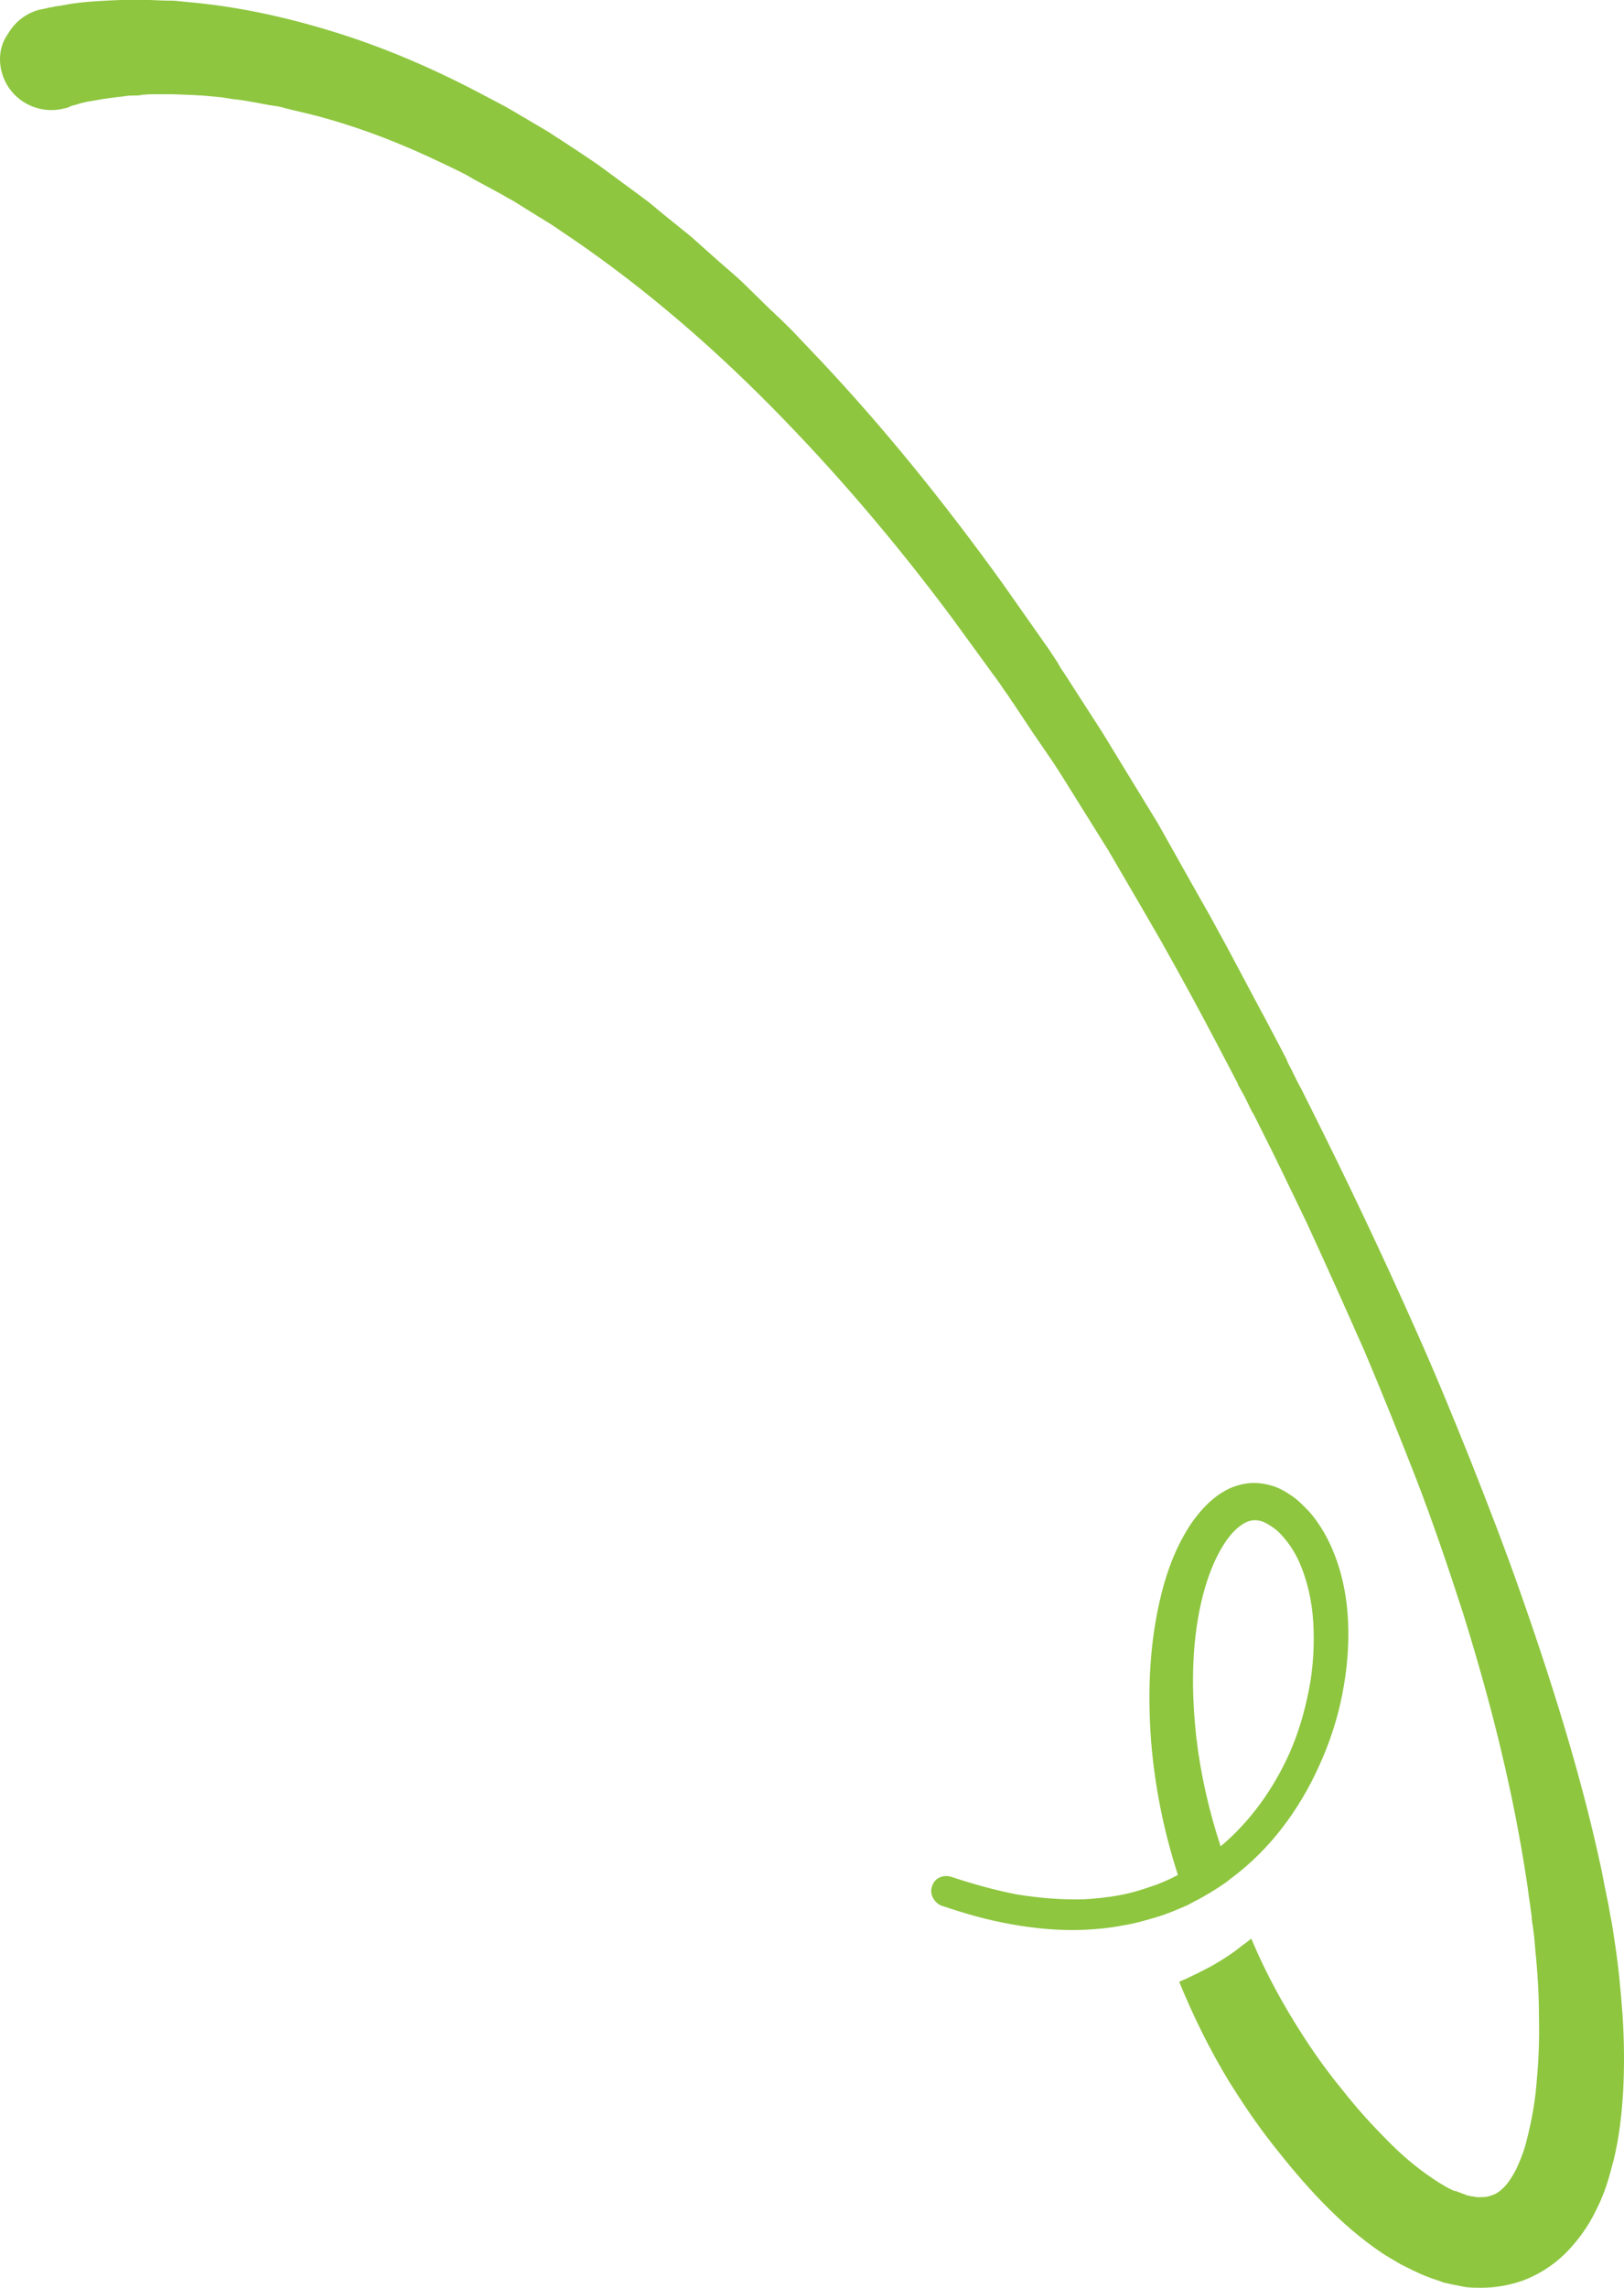 <?xml version="1.0" encoding="UTF-8"?> <svg xmlns="http://www.w3.org/2000/svg" width="218" height="307" viewBox="0 0 218 307" fill="none"><path d="M0.241 9.714C1.054 12.734 3.818 14.774 6.908 14.774C7.477 14.774 8.127 14.693 8.696 14.53H8.778L9.266 14.366L9.428 14.285L9.591 14.203C9.672 14.203 9.835 14.121 9.916 14.121L10.241 14.04C10.404 13.958 10.566 13.958 10.729 13.877L11.786 13.632L12.761 13.469C14.062 13.224 15.444 13.06 16.827 12.897C17.314 12.816 17.721 12.816 18.127 12.816C18.453 12.816 18.697 12.816 19.022 12.734L19.997 12.652C19.997 12.652 22.436 12.652 22.762 12.652H23.25L25.445 12.734C26.014 12.734 26.583 12.816 27.152 12.816L29.754 13.06C30.241 13.142 30.811 13.224 31.298 13.305C32.193 13.387 33.168 13.55 34.063 13.713L36.258 14.121L36.827 14.203C37.396 14.285 37.884 14.366 38.29 14.53C38.778 14.611 39.185 14.774 39.672 14.856C40.729 15.101 41.705 15.346 42.681 15.591C48.128 17.06 53.575 19.101 59.51 21.958L61.543 22.937L62.518 23.427L63.494 23.998L67.559 26.202C67.966 26.447 68.372 26.692 68.86 26.937C69.104 27.1 72.275 29.059 72.275 29.059C73.332 29.712 74.307 30.284 75.201 30.937C85.039 37.467 94.551 45.466 103.576 54.609C111.869 63.016 119.836 72.24 127.804 82.933L133.333 90.525C133.983 91.341 134.471 92.157 135.121 93.055C135.446 93.463 135.69 93.953 136.015 94.361L138.617 98.279L141.3 102.197C142.113 103.422 142.926 104.728 143.739 106.034L148.78 114.115L153.495 122.196L155.853 126.277L158.13 130.359C160.487 134.603 162.683 138.766 165.203 143.582C165.528 144.235 165.853 144.807 166.179 145.46V145.541L166.992 147.011C167.398 147.745 167.723 148.562 168.13 149.296C168.13 149.296 168.13 149.378 168.211 149.378C168.536 150.031 168.862 150.684 169.187 151.337C171.057 155.01 173.008 159.091 175.366 163.989C177.886 169.458 180.488 175.254 183.089 181.131C185.61 187.09 187.968 192.967 190.163 198.599C192.358 204.313 194.39 210.272 196.342 216.312C200.407 229.291 203.252 241.127 204.96 252.555C205.122 253.534 205.204 254.432 205.366 255.412C205.447 255.983 205.529 256.554 205.61 257.207C205.61 257.616 205.691 258.105 205.773 258.595C205.935 259.656 206.017 260.636 206.098 261.697C206.423 264.88 206.586 267.901 206.586 270.757C206.667 274.023 206.504 276.961 206.26 279.573C206.017 282.593 205.447 285.287 204.797 287.736C204.472 288.96 203.984 290.103 203.496 291.164C203.008 292.062 202.521 292.878 201.87 293.532C201.301 294.103 200.813 294.429 200.244 294.593C199.838 294.756 199.431 294.838 198.943 294.838C198.781 294.838 198.537 294.838 198.293 294.838C198.13 294.838 198.049 294.838 197.886 294.756C197.805 294.756 197.724 294.756 197.642 294.756L196.911 294.593L196.504 294.429C196.098 294.266 195.773 294.185 195.447 294.021H195.366H195.285C195.041 293.94 194.716 293.776 194.39 293.613C194.228 293.531 193.984 293.368 193.821 293.287L193.008 292.797C192.764 292.634 192.52 292.47 192.277 292.307C190.081 290.838 187.968 289.042 185.935 286.92C184.146 285.124 182.195 283.002 180.081 280.308C178.211 278.022 176.504 275.655 174.878 273.125C172.195 268.962 169.837 264.635 167.967 260.146C167.561 260.472 167.154 260.799 166.666 261.125C166.504 261.289 166.341 261.37 166.179 261.534C166.016 261.615 165.935 261.697 165.853 261.778C164.471 262.758 162.926 263.738 161.219 264.554L161.057 264.635C160.813 264.799 160.569 264.88 160.406 264.962C160.325 264.962 160.325 265.044 160.243 265.044C159.593 265.37 158.861 265.697 158.292 265.941C160.162 270.513 162.357 275.002 165.04 279.41C166.829 282.267 168.699 285.042 170.813 287.736C172.927 290.43 175.04 292.96 177.398 295.409C180.244 298.348 182.764 300.47 185.528 302.347C185.772 302.51 186.179 302.755 186.585 303L187.968 303.817L188.618 304.143C189.268 304.47 189.919 304.796 190.65 305.123C191.545 305.531 192.52 305.857 193.496 306.184L193.659 306.265L195.122 306.592C195.529 306.673 196.016 306.755 196.342 306.837L196.829 306.918C197.48 307 198.13 307 198.862 307C200.732 307 202.521 306.673 204.228 306.102C206.504 305.286 208.7 303.898 210.488 302.021C211.952 300.47 213.252 298.674 214.228 296.633C215.122 294.919 215.773 293.042 216.261 291.164C217.155 288.062 217.643 284.716 217.887 280.634C218.049 277.451 218.049 274.104 217.805 270.431C217.561 267.003 217.236 263.656 216.748 260.554C216.586 259.411 216.423 258.269 216.179 257.126C216.098 256.636 216.017 256.228 215.935 255.738C215.854 255.167 215.692 254.677 215.61 254.106C215.366 253.044 215.204 251.983 214.96 250.84C212.602 239.821 209.106 227.985 204.147 213.863C201.951 207.578 199.594 201.538 197.399 195.987C195.041 190.11 192.602 184.151 190 178.355C185.61 168.479 180.813 158.357 175.691 148.153C175.366 147.5 175.04 146.847 174.715 146.194C174.471 145.786 174.227 145.296 173.984 144.807L173.577 143.99C173.333 143.419 173.008 142.929 172.764 142.358C172.764 142.358 172.764 142.358 172.764 142.276C172.439 141.623 172.114 141.052 171.788 140.399C171.057 139.011 170.325 137.623 169.593 136.236L169.187 135.501L164.715 127.094L162.439 122.931L160.081 118.768L155.447 110.523L147.967 98.279L142.764 90.198C142.438 89.79 142.194 89.3 141.951 88.892C141.381 87.994 140.731 87.015 140.081 86.117L134.633 78.362C126.341 66.853 118.373 57.139 110.324 48.568L106.991 45.058C106.259 44.242 105.446 43.507 104.633 42.691C104.226 42.364 103.901 41.956 103.495 41.63L100.08 38.283C99.511 37.712 98.86 37.14 98.21 36.569L96.421 35.018L92.763 31.753L89.023 28.733L87.153 27.182C86.828 26.937 86.502 26.692 86.177 26.447L81.299 22.856C80.242 22.039 79.185 21.386 78.128 20.652C78.128 20.652 74.795 18.448 74.632 18.366C74.145 18.04 73.657 17.713 73.088 17.387L68.941 14.938L67.803 14.285L64.551 12.571C58.047 9.142 52.03 6.612 46.258 4.734C39.185 2.449 32.762 1.061 26.583 0.408L24.062 0.163C23.493 0.082 22.924 0.082 22.274 0.082C22.03 0.082 20.079 0 20.079 0H17.477C17.07 0 16.664 0 16.176 0C14.225 0.082 12.599 0.163 10.973 0.327L9.672 0.49L8.29 0.735C7.965 0.816 7.558 0.816 7.233 0.898L6.908 0.98C6.664 0.98 6.42 1.061 6.095 1.143L5.282 1.306C3.412 1.796 1.948 3.02 1.054 4.571C-0.003 6.04 -0.247 7.918 0.241 9.714Z" fill="#8EC63F"></path><path d="M125.134 253.075C125.461 252.013 126.607 251.522 127.671 251.849C130.618 252.83 133.565 253.647 136.511 254.219C139.54 254.709 142.569 254.954 145.515 254.872C146.989 254.791 148.544 254.627 149.935 254.382C151.409 254.137 152.882 253.728 154.274 253.238C155.583 252.83 156.893 252.258 158.121 251.604C156.238 245.803 155.01 239.756 154.519 233.628C154.028 227.091 154.274 220.391 155.911 213.854C156.729 210.585 157.957 207.317 160.004 204.294C161.068 202.823 162.377 201.27 164.178 200.208C165.079 199.636 166.224 199.228 167.37 199.064C168.516 198.901 169.744 199.064 170.808 199.391C171.872 199.718 172.773 200.29 173.591 200.862C174.41 201.434 175.065 202.169 175.72 202.823C176.947 204.212 177.93 205.846 178.666 207.48C180.14 210.749 180.795 214.181 180.958 217.531C181.122 220.963 180.795 224.313 180.14 227.581C179.485 230.85 178.421 234.036 177.029 237.06C174.41 242.861 170.481 248.172 165.324 252.013C165.079 252.176 164.833 252.421 164.587 252.585C163.196 253.565 161.723 254.464 160.249 255.199C160.004 255.363 159.758 255.444 159.512 255.608C158.203 256.18 156.893 256.752 155.583 257.16C153.946 257.651 152.309 258.141 150.672 258.386C149.035 258.713 147.316 258.876 145.679 258.958C142.323 259.121 138.967 258.795 135.775 258.223C132.501 257.651 129.39 256.752 126.28 255.69C125.297 255.199 124.724 254.055 125.134 253.075ZM173.1 235.262C174.328 232.484 175.147 229.624 175.72 226.682C176.293 223.741 176.456 220.717 176.293 217.776C176.129 214.834 175.474 211.974 174.328 209.441C173.755 208.216 173.018 207.072 172.118 206.091C171.709 205.601 171.218 205.192 170.726 204.866C170.235 204.539 169.826 204.294 169.335 204.13C168.435 203.885 167.698 203.967 166.797 204.539C165.897 205.111 165.079 206.01 164.342 207.153C162.868 209.441 161.886 212.22 161.231 215.079C160.577 217.939 160.249 220.963 160.167 223.986C160.085 227.009 160.249 230.032 160.577 233.056C161.15 238.04 162.295 243.024 163.851 247.764C167.862 244.413 170.972 240.001 173.1 235.262Z" fill="#8EC63F"></path></svg> 